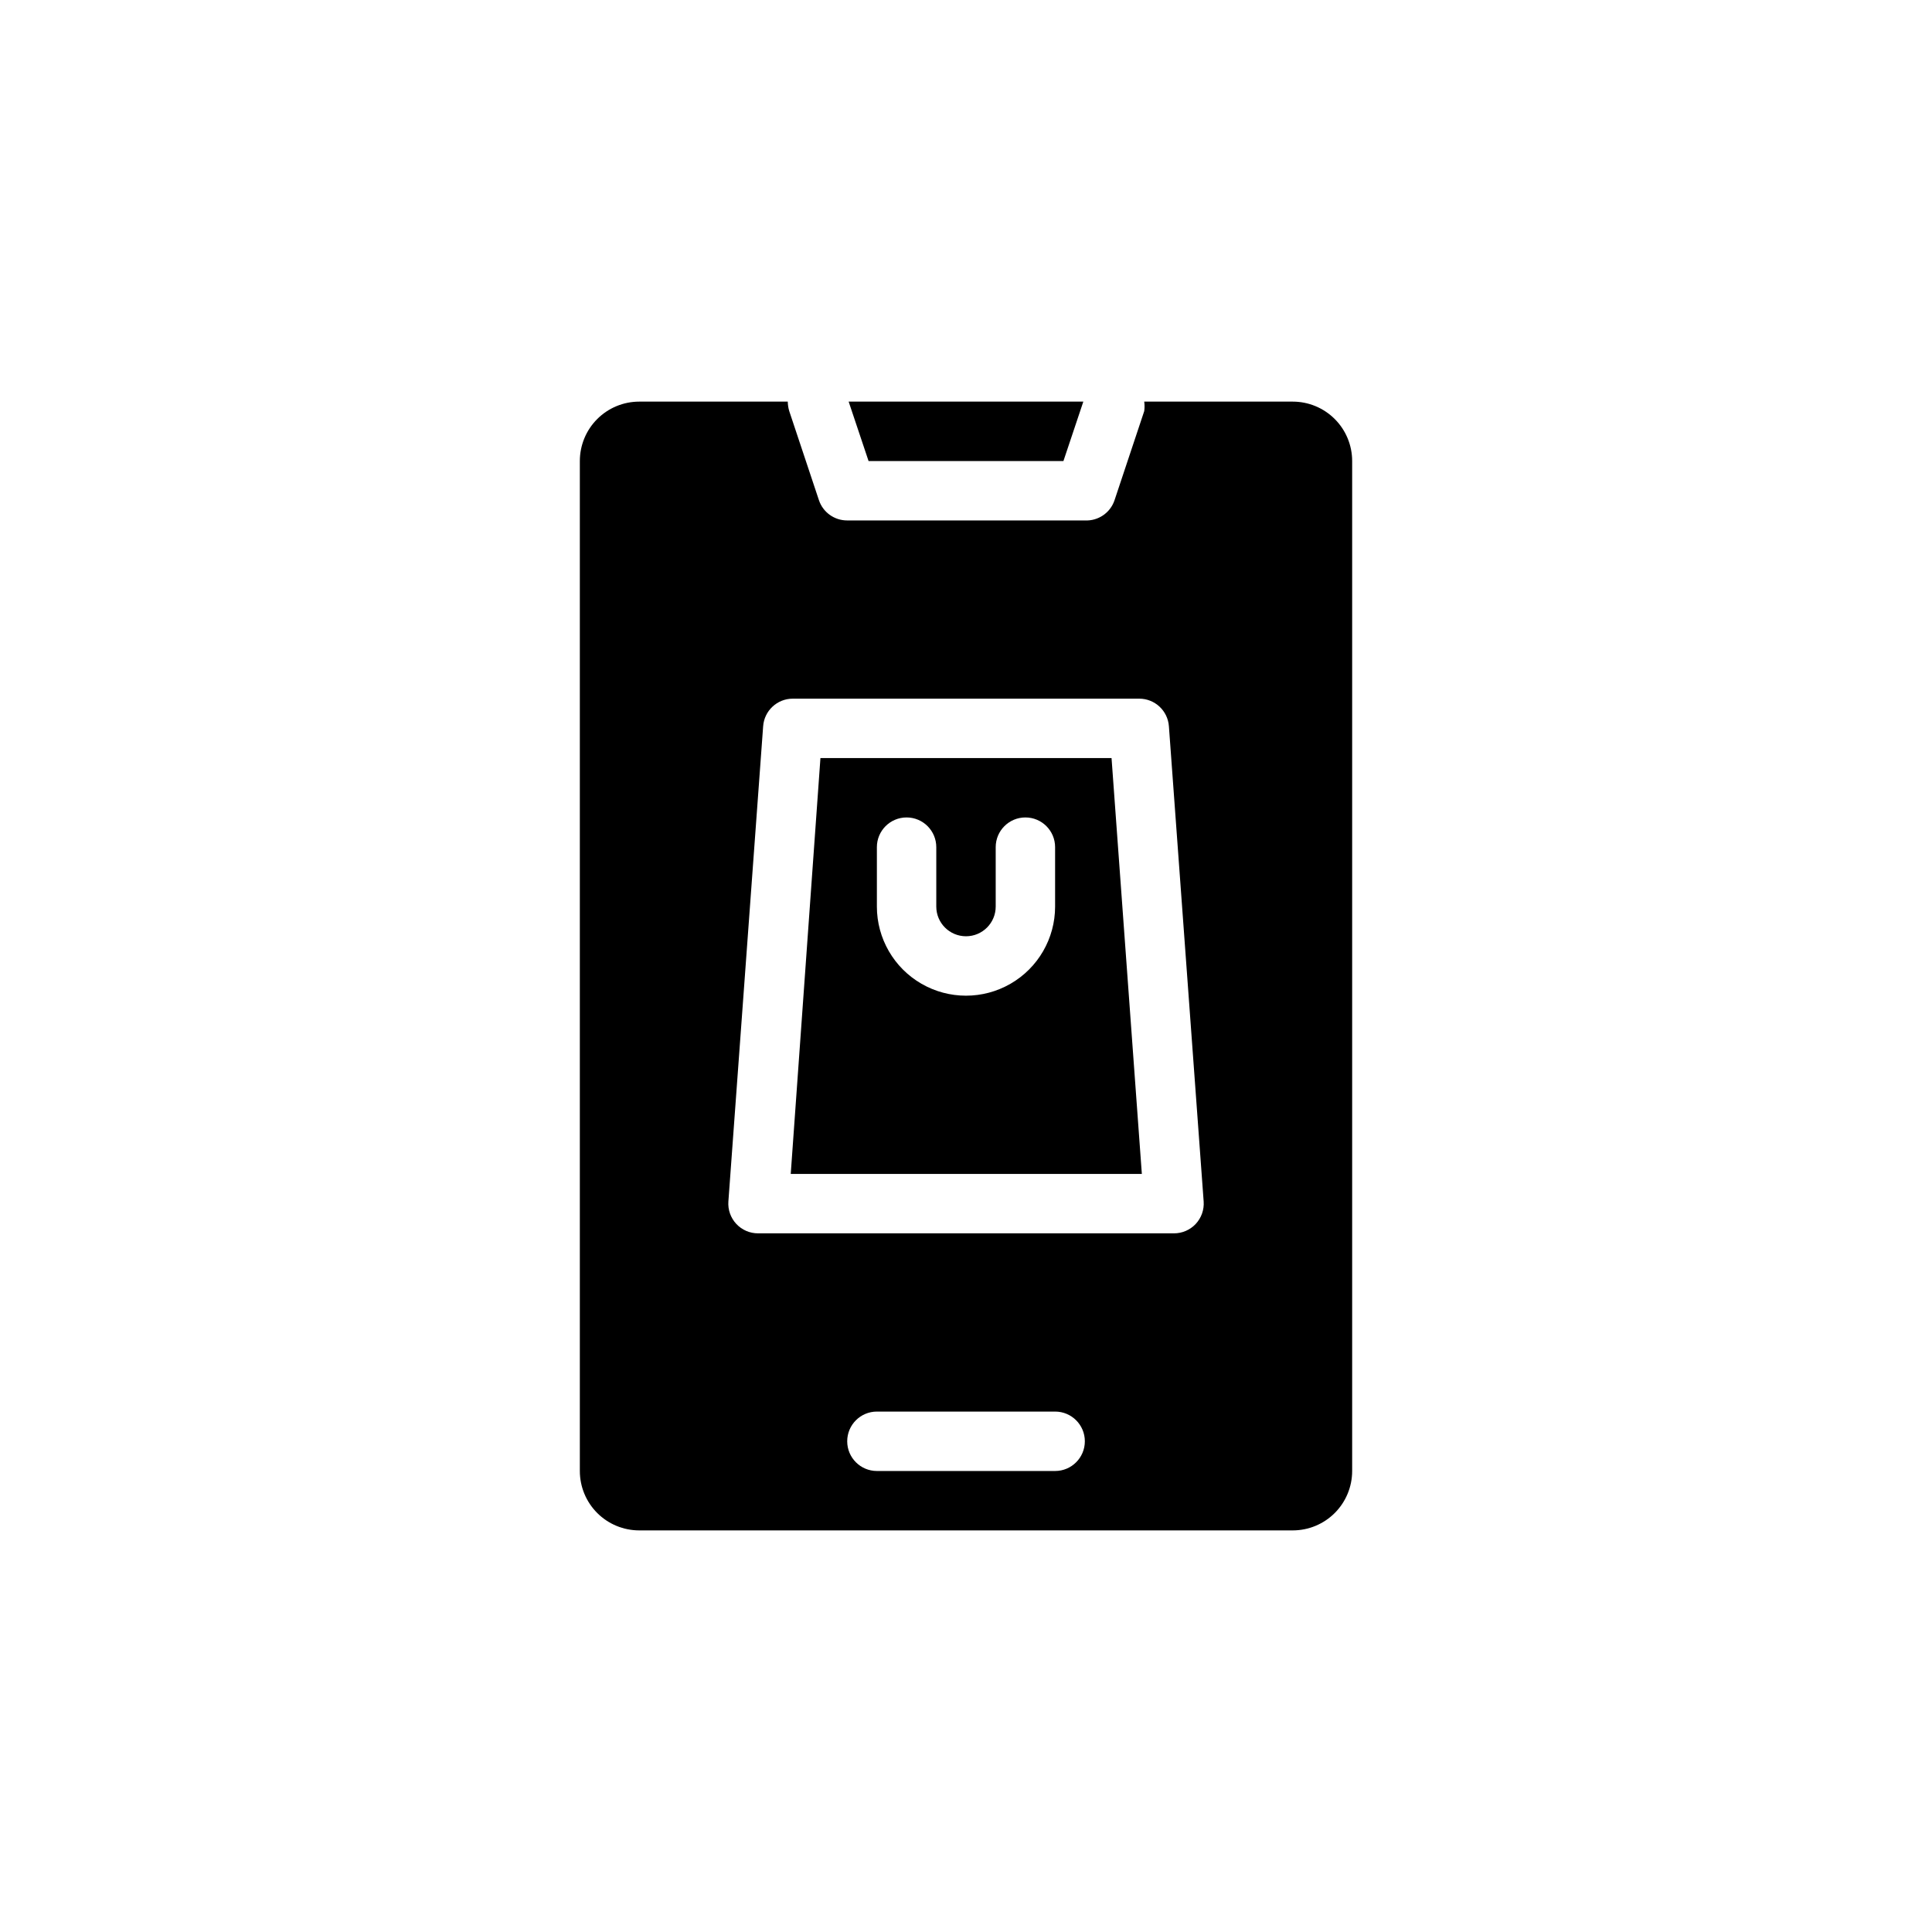 <?xml version="1.0" encoding="UTF-8"?>
<!-- Uploaded to: SVG Repo, www.svgrepo.com, Generator: SVG Repo Mixer Tools -->
<svg fill="#000000" width="800px" height="800px" version="1.1" viewBox="144 144 512 512" xmlns="http://www.w3.org/2000/svg">
 <g>
  <path d="m438.57 344.89h-77.145l-7.871 110.21h93.047zm-14.957 39.359c0 8.438-4.5 16.234-11.809 20.453-7.305 4.219-16.309 4.219-23.613 0-7.309-4.219-11.809-12.016-11.809-20.453v-15.742c0-4.348 3.523-7.875 7.871-7.875s7.871 3.527 7.871 7.875v15.742c0 4.348 3.527 7.871 7.875 7.871s7.871-3.523 7.871-7.871v-15.742c0-4.348 3.523-7.875 7.871-7.875 4.348 0 7.871 3.527 7.871 7.875z"/>
  <path d="m425.82 266.18 5.273-15.746h-62.191l5.277 15.746z"/>
  <path d="m313.41 549.57h173.18c4.176 0 8.18-1.656 11.133-4.609s4.613-6.957 4.613-11.133v-267.65c0-4.176-1.66-8.184-4.613-11.133-2.953-2.953-6.957-4.613-11.133-4.613h-39.359c0.117 0.836 0.117 1.684 0 2.519l-7.871 23.617c-1.125 3.348-4.344 5.535-7.871 5.352h-62.977c-3.387 0.008-6.398-2.144-7.481-5.352l-7.871-23.617c-0.246-0.816-0.379-1.664-0.395-2.519h-39.359c-4.176 0-8.18 1.66-11.133 4.613-2.953 2.949-4.609 6.957-4.609 11.133v267.65c0 4.176 1.656 8.18 4.609 11.133 2.953 2.953 6.957 4.609 11.133 4.609zm110.21-15.742h-47.23c-4.348 0-7.871-3.527-7.871-7.875 0-4.348 3.523-7.871 7.871-7.871h47.23c4.348 0 7.875 3.523 7.875 7.871 0 4.348-3.527 7.875-7.875 7.875zm-77.379-197.35c0.289-4.133 3.731-7.332 7.871-7.324h91.785c4.144-0.008 7.582 3.191 7.875 7.324l9.211 125.95v-0.004c0.152 2.184-0.609 4.332-2.102 5.93-1.496 1.598-3.586 2.5-5.773 2.496h-110.21c-2.188 0.004-4.277-0.898-5.769-2.496-1.496-1.598-2.254-3.746-2.102-5.93z"/>
 </g>
</svg>